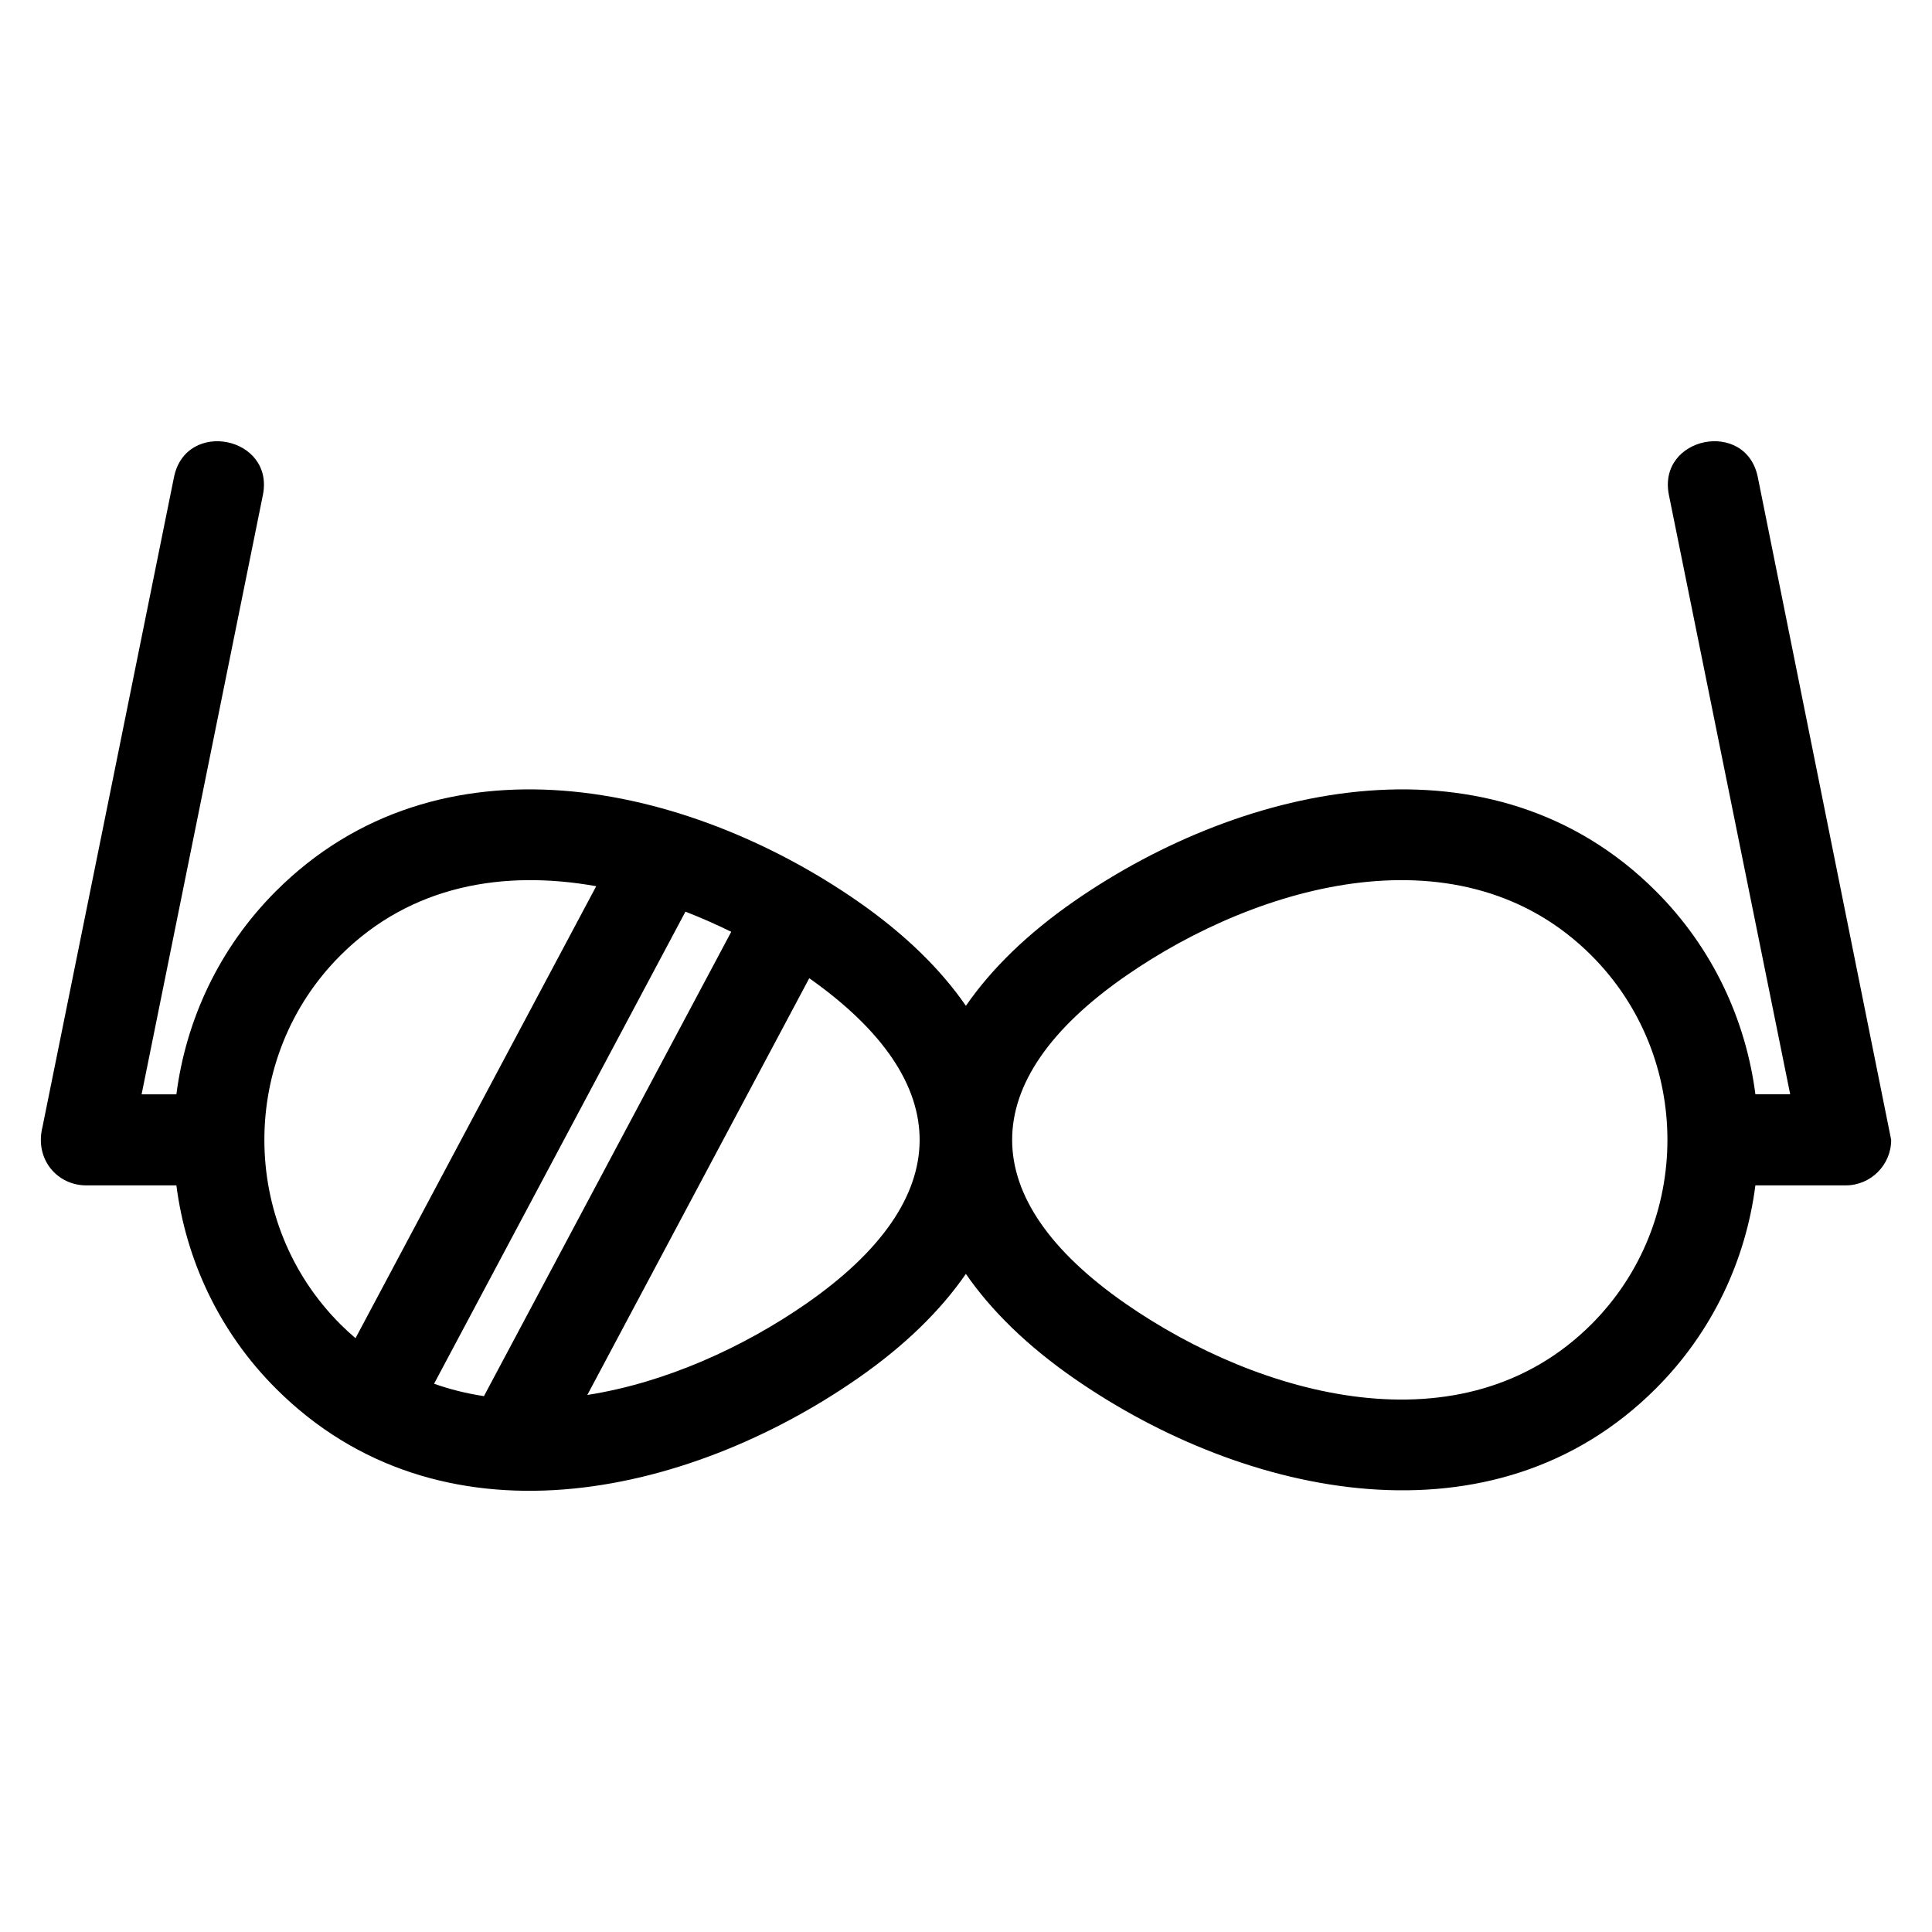 <?xml version="1.0" encoding="UTF-8"?>
<!-- Uploaded to: ICON Repo, www.iconrepo.com, Generator: ICON Repo Mixer Tools -->
<svg fill="#000000" width="800px" height="800px" version="1.1" viewBox="144 144 512 512" xmlns="http://www.w3.org/2000/svg">
 <path d="m234.18 397.23c-26.824 26.824-26.824 70.859 0 97.684 1.316 1.316 2.664 2.547 4.035 3.719l63.789-119.78c-24.312-4.344-49.027-0.422-67.824 18.375zm375.02 36.773h9.219l-32.141-158.82c-3.113-15.488 20.441-20.242 23.562-4.711l35.34 175.6c0 6.664-5.402 12.066-12.062 12.066h-23.922c-2.535 19.73-11.324 38.793-26.371 53.836-43.012 43.016-108.69 28.879-154.14-2.652-12.43-8.621-21.992-17.977-28.719-27.73-6.719 9.754-16.285 19.105-28.719 27.734-45.535 31.59-110.86 45.922-154.13 2.648-15.051-15.043-23.832-34.102-26.371-53.836h-23.914c-7.574 0-13.738-6.844-11.562-15.543l34.836-172.12c3.125-15.531 26.676-10.777 23.562 4.711l-32.141 158.82h9.219c2.539-19.73 11.324-38.793 26.371-53.836 43.016-43.016 108.69-28.879 154.14 2.648 12.43 8.629 22 17.984 28.719 27.734 6.719-9.754 16.281-19.105 28.711-27.734 45.445-31.527 111.12-45.664 154.14-2.648 15.051 15.043 23.832 34.102 26.371 53.836zm-43.434-36.773c-34.234-34.227-88.062-19.137-123.41 5.387-40.172 27.871-40.172 59.043 0 86.914 35.348 24.523 89.18 39.613 123.41 5.387 26.824-26.824 26.824-70.859 0-97.684zm-306.74 113.47c4.297 1.527 8.719 2.606 13.223 3.289l65.535-123.05c-3.945-1.945-8.004-3.738-12.133-5.344l-66.621 125.11zm40.617 2.981c20.762-3.242 41.379-12.664 57.945-24.152 39.875-27.664 40.16-58.582 0.875-86.293l-58.82 110.45z"/>
</svg>